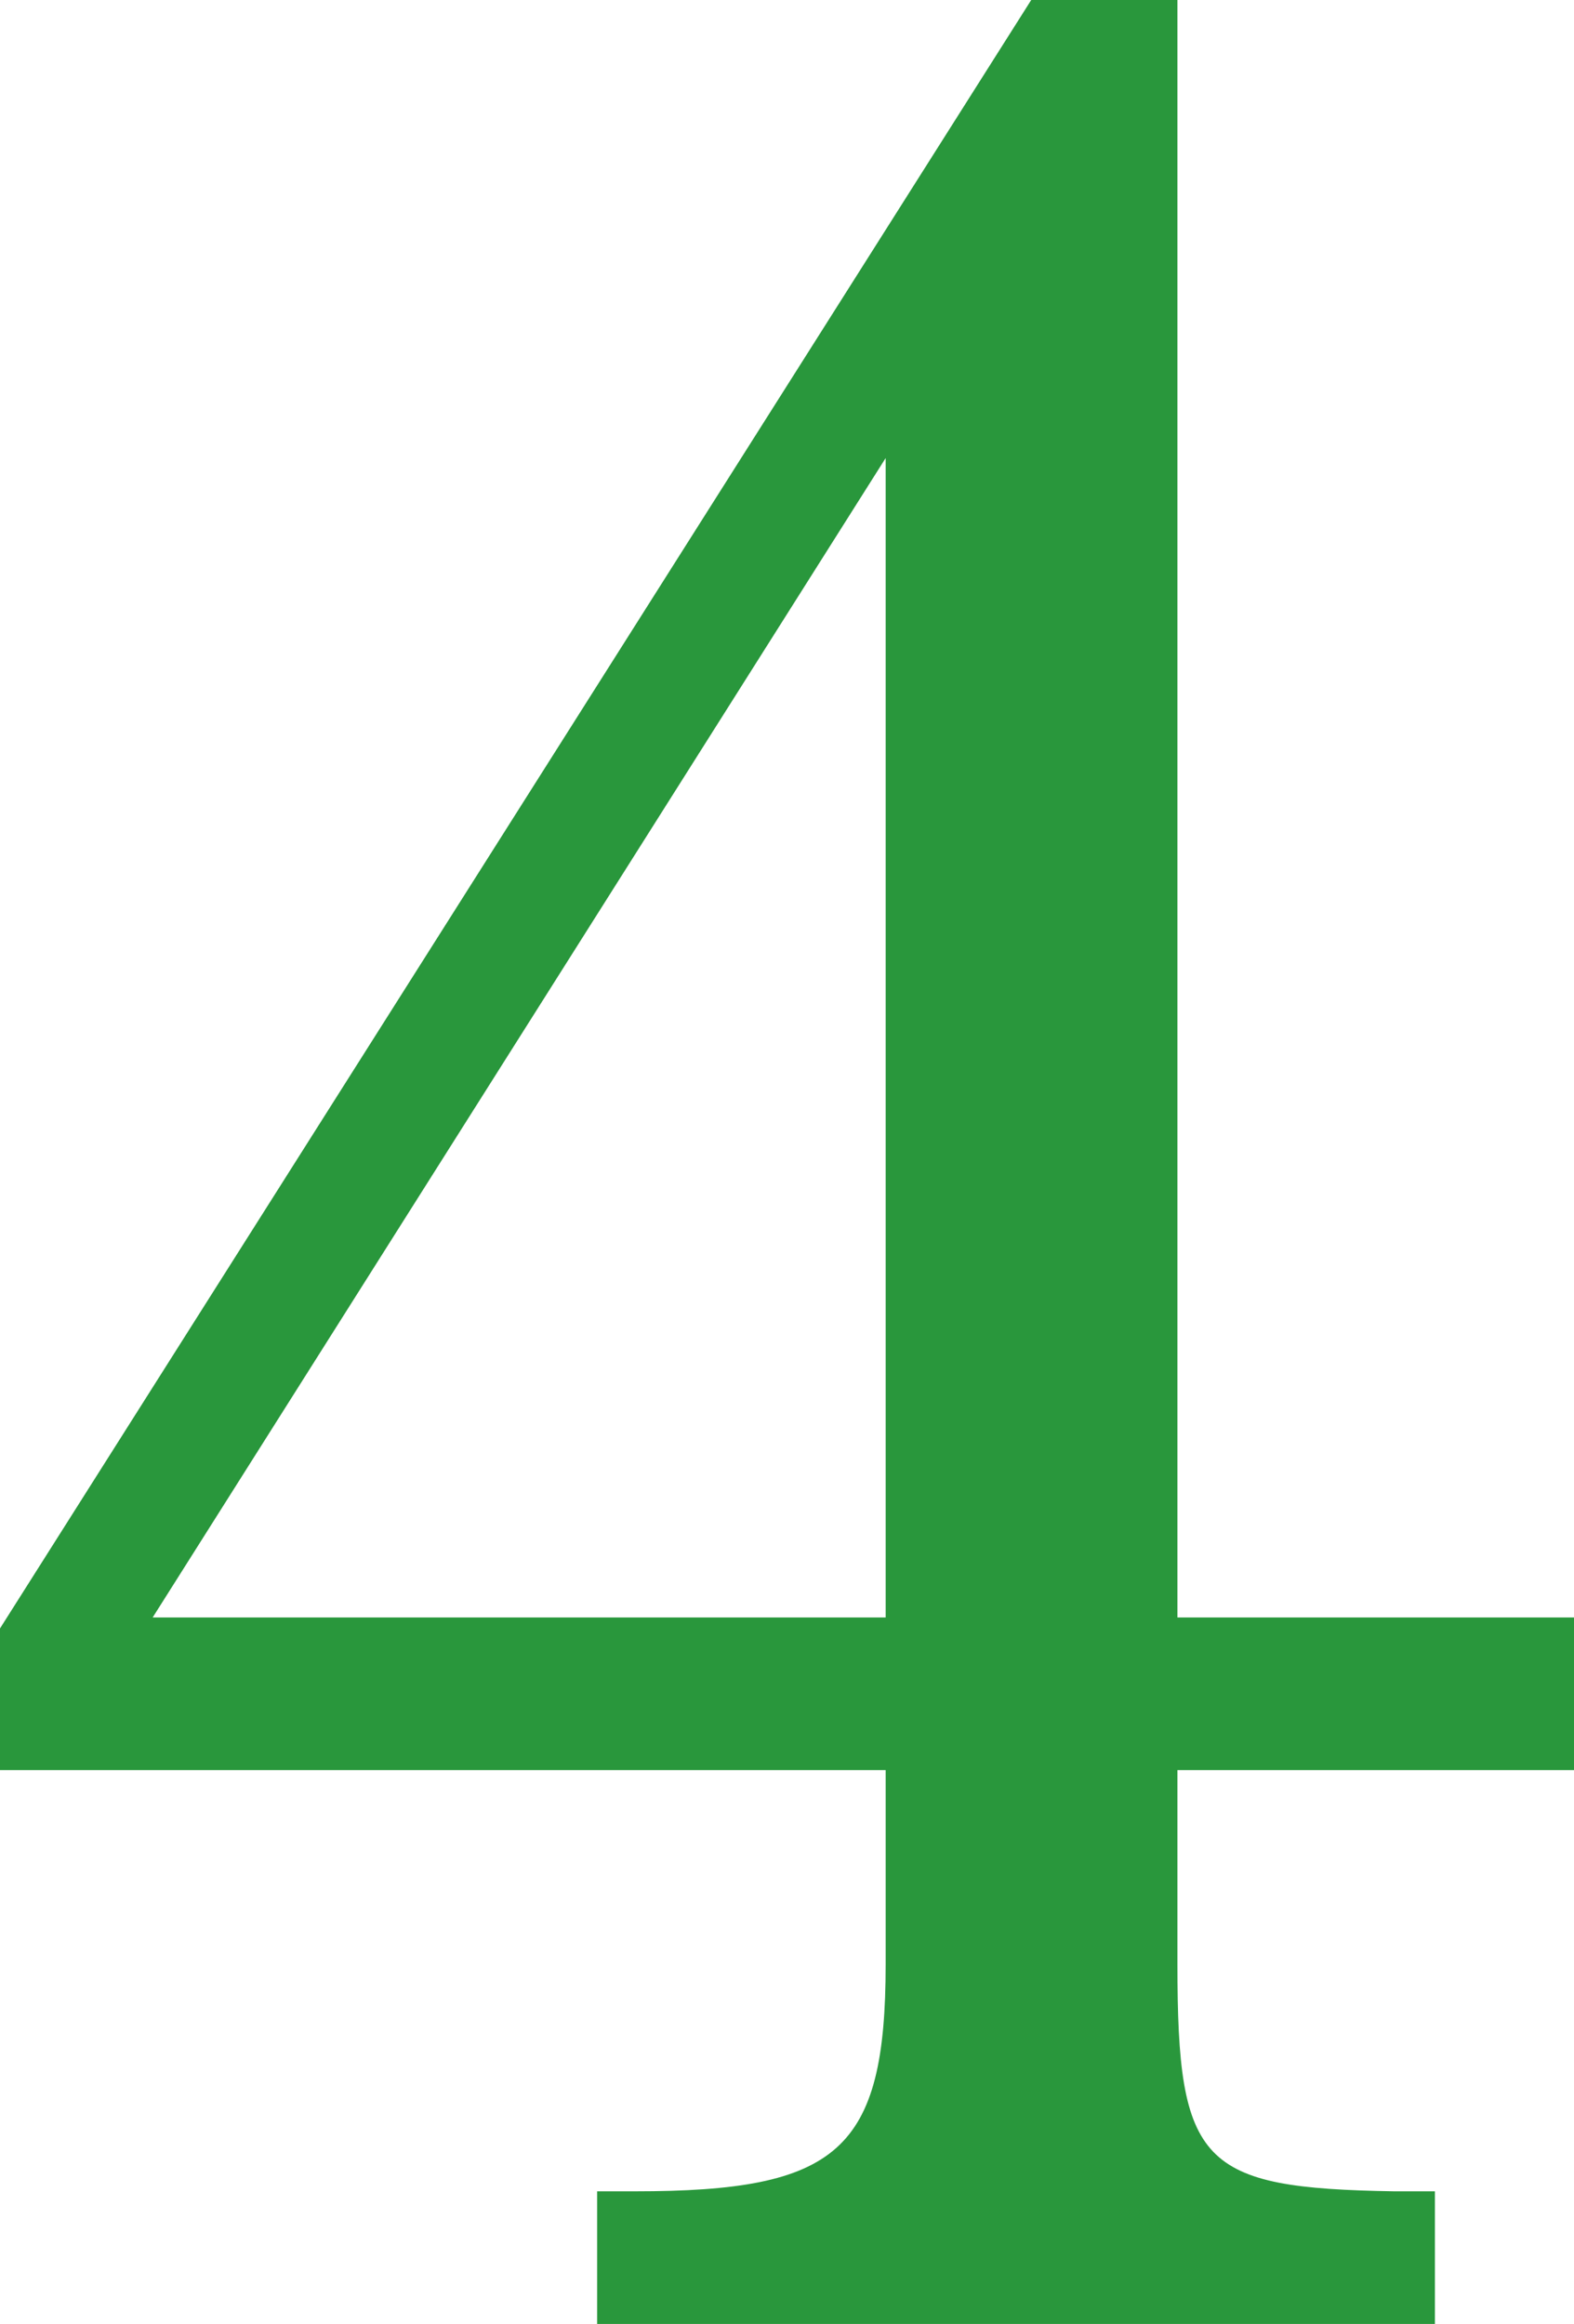 <svg xmlns="http://www.w3.org/2000/svg" viewBox="0 0 24.33 35.92"><defs><style>.cls-1{fill:#29973c;}</style></defs><g id="レイヤー_2" data-name="レイヤー 2"><g id="contents"><path class="cls-1" d="M18.2,25h6.13v2.36H18.2v3c0,3.1.36,3.46,3.35,3.51h.63v2.05H9.23V33.87h.58c3.14,0,3.88-.62,3.88-3.51v-3H0V25.17L15.94,0H18.2ZM2.36,25H13.69V7.08Z"/></g></g></svg>